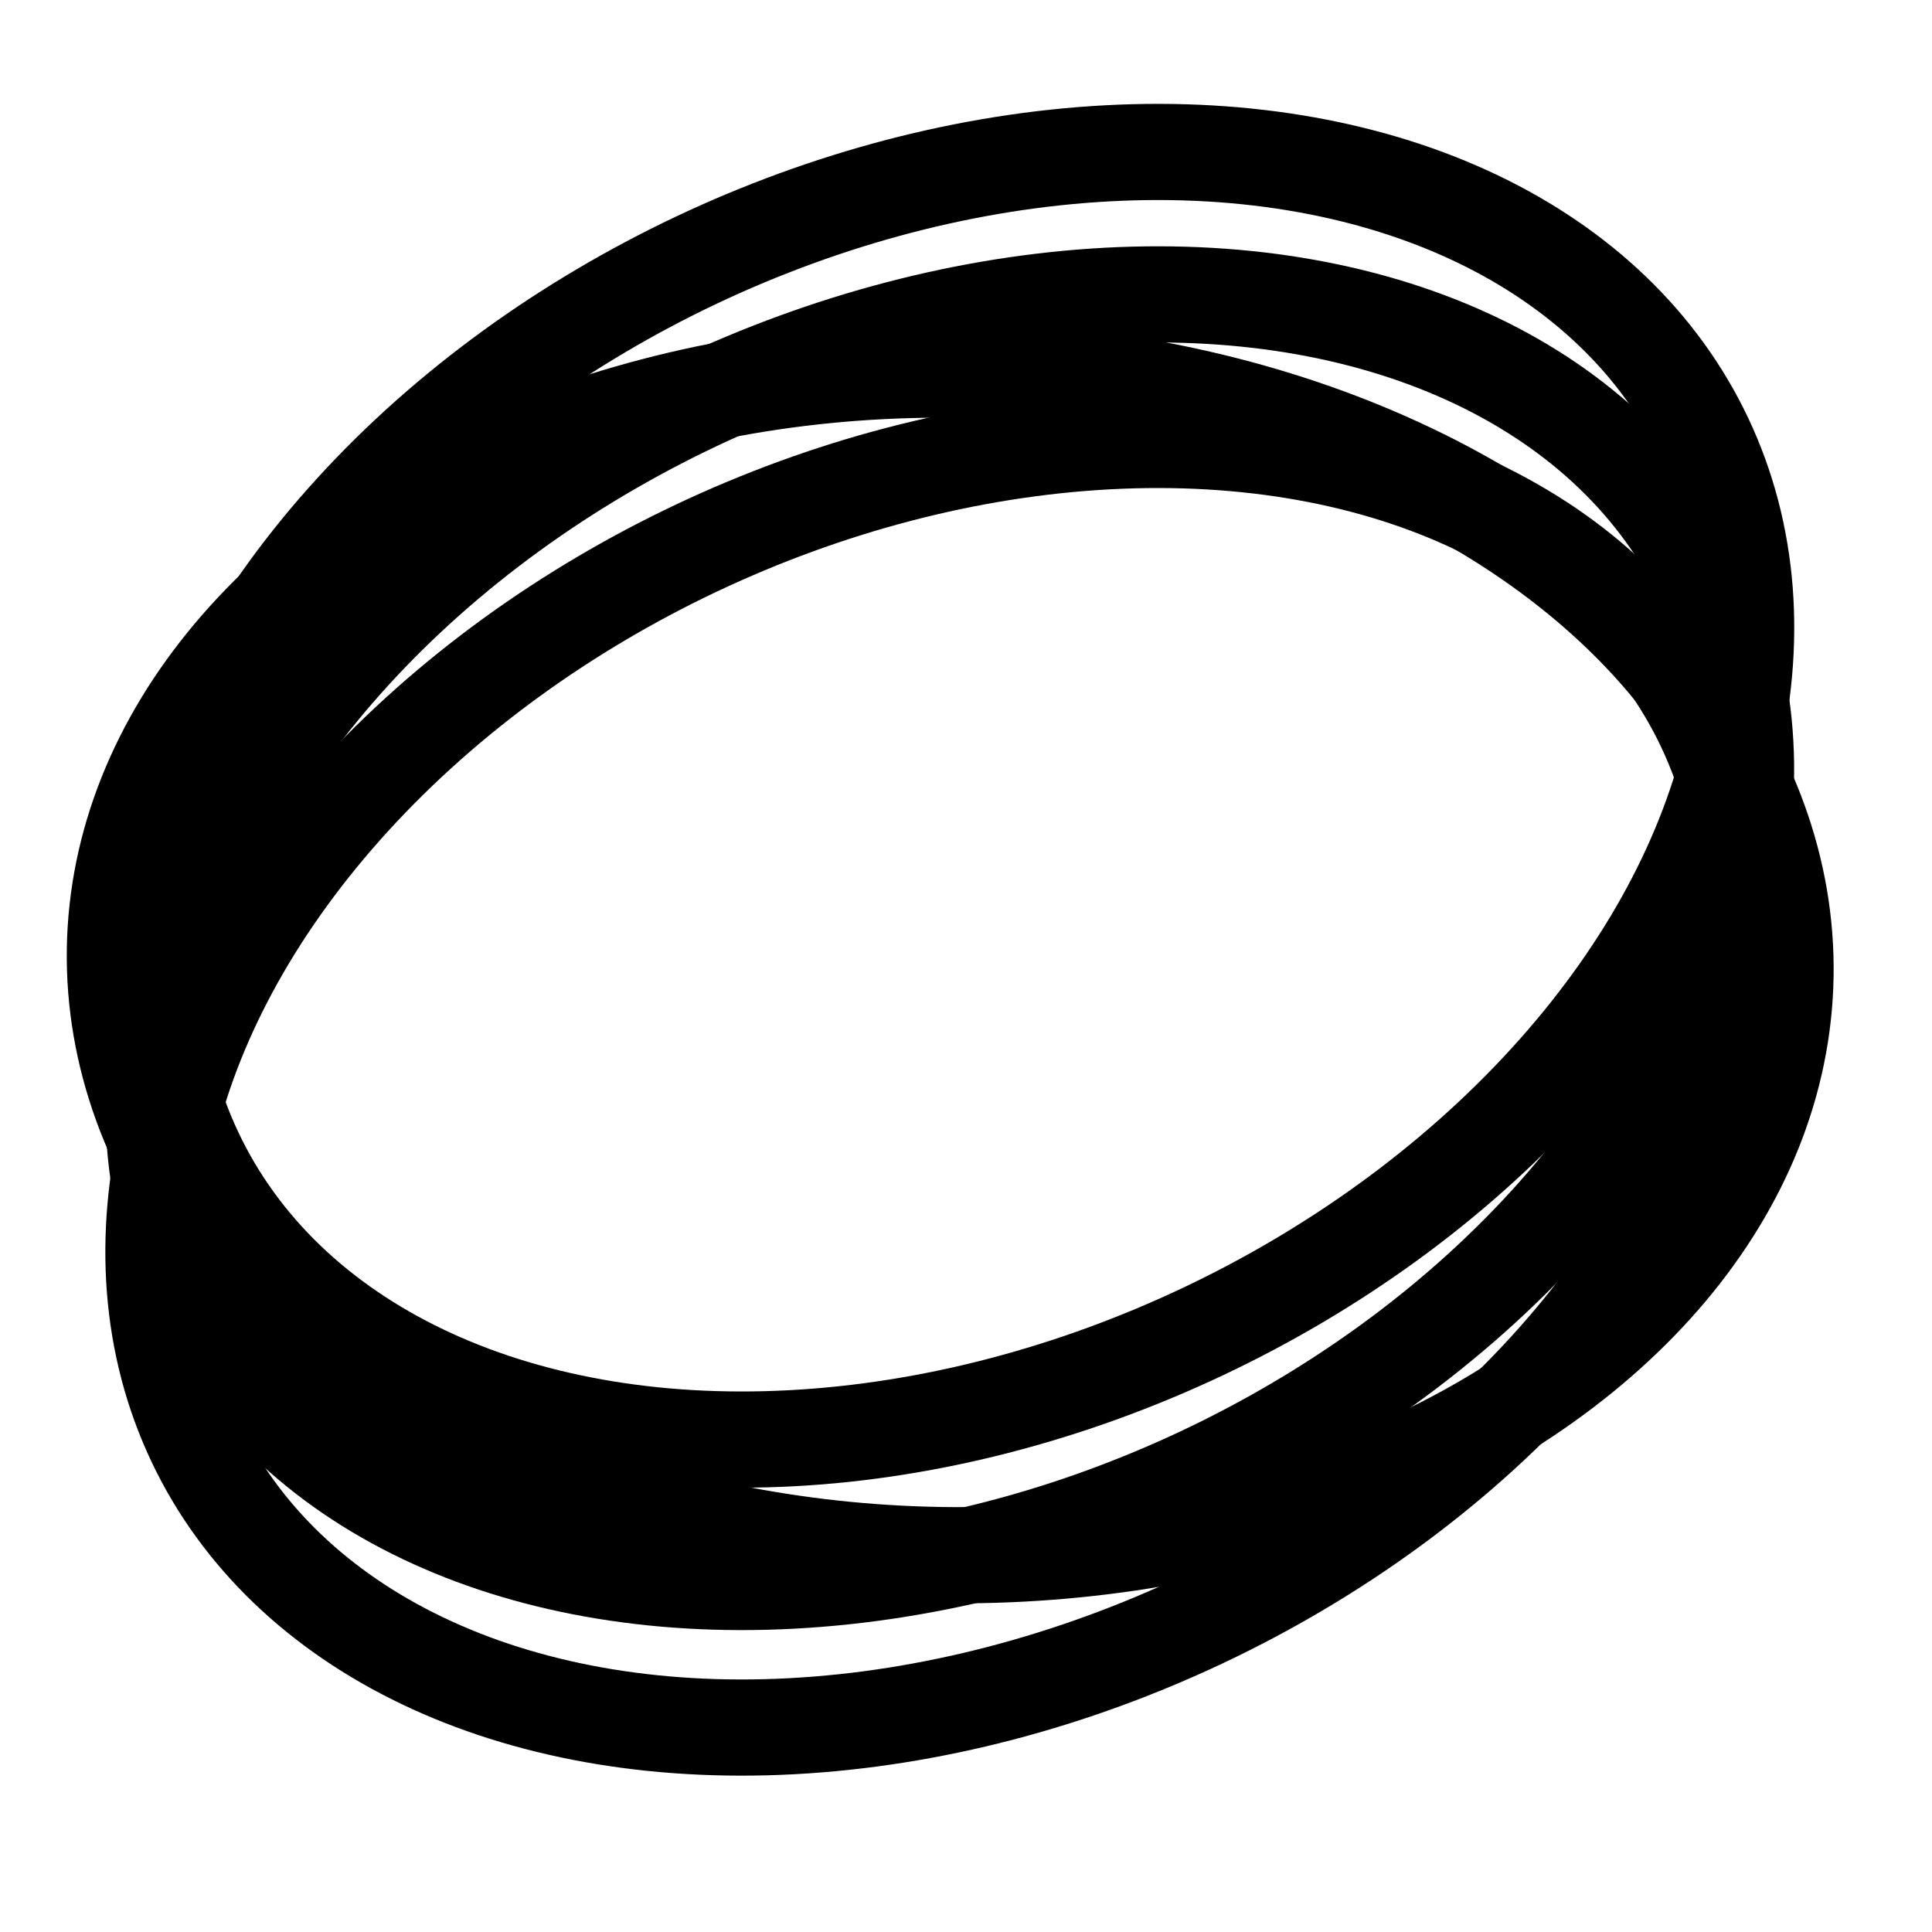 <svg width="24" height="24" xmlns="http://www.w3.org/2000/svg">
 <g id="Layer_1">
  <title>Layer 1</title>
  <g stroke="null" id="svg_5">
   <ellipse stroke="#000" transform="matrix(1.08 -0.511 0.511 1.08 -8.186 3.041)" ry="6.161" rx="8.683" id="svg_1" cy="12.332" cx="12.67" fill="none"/>
   <ellipse stroke="#000" transform="matrix(1.08 -0.511 0.511 1.08 -8.944 3.211)" ry="6.161" rx="8.683" id="svg_2" cy="13.813" cx="12.67" fill="none"/>
   <ellipse stroke="#000" transform="matrix(1.08 -0.511 0.511 1.08 -9.717 3.385)" ry="6.161" rx="8.683" id="svg_3" cy="15.326" cx="12.67" fill="none"/>
   <ellipse stroke="#000" transform="matrix(1.195 0.019 -0.019 1.195 -4.213 -4.596)" ry="6.161" rx="8.683" id="svg_4" cy="13.634" cx="13.62" fill="none"/>
  </g>
 </g>
</svg>